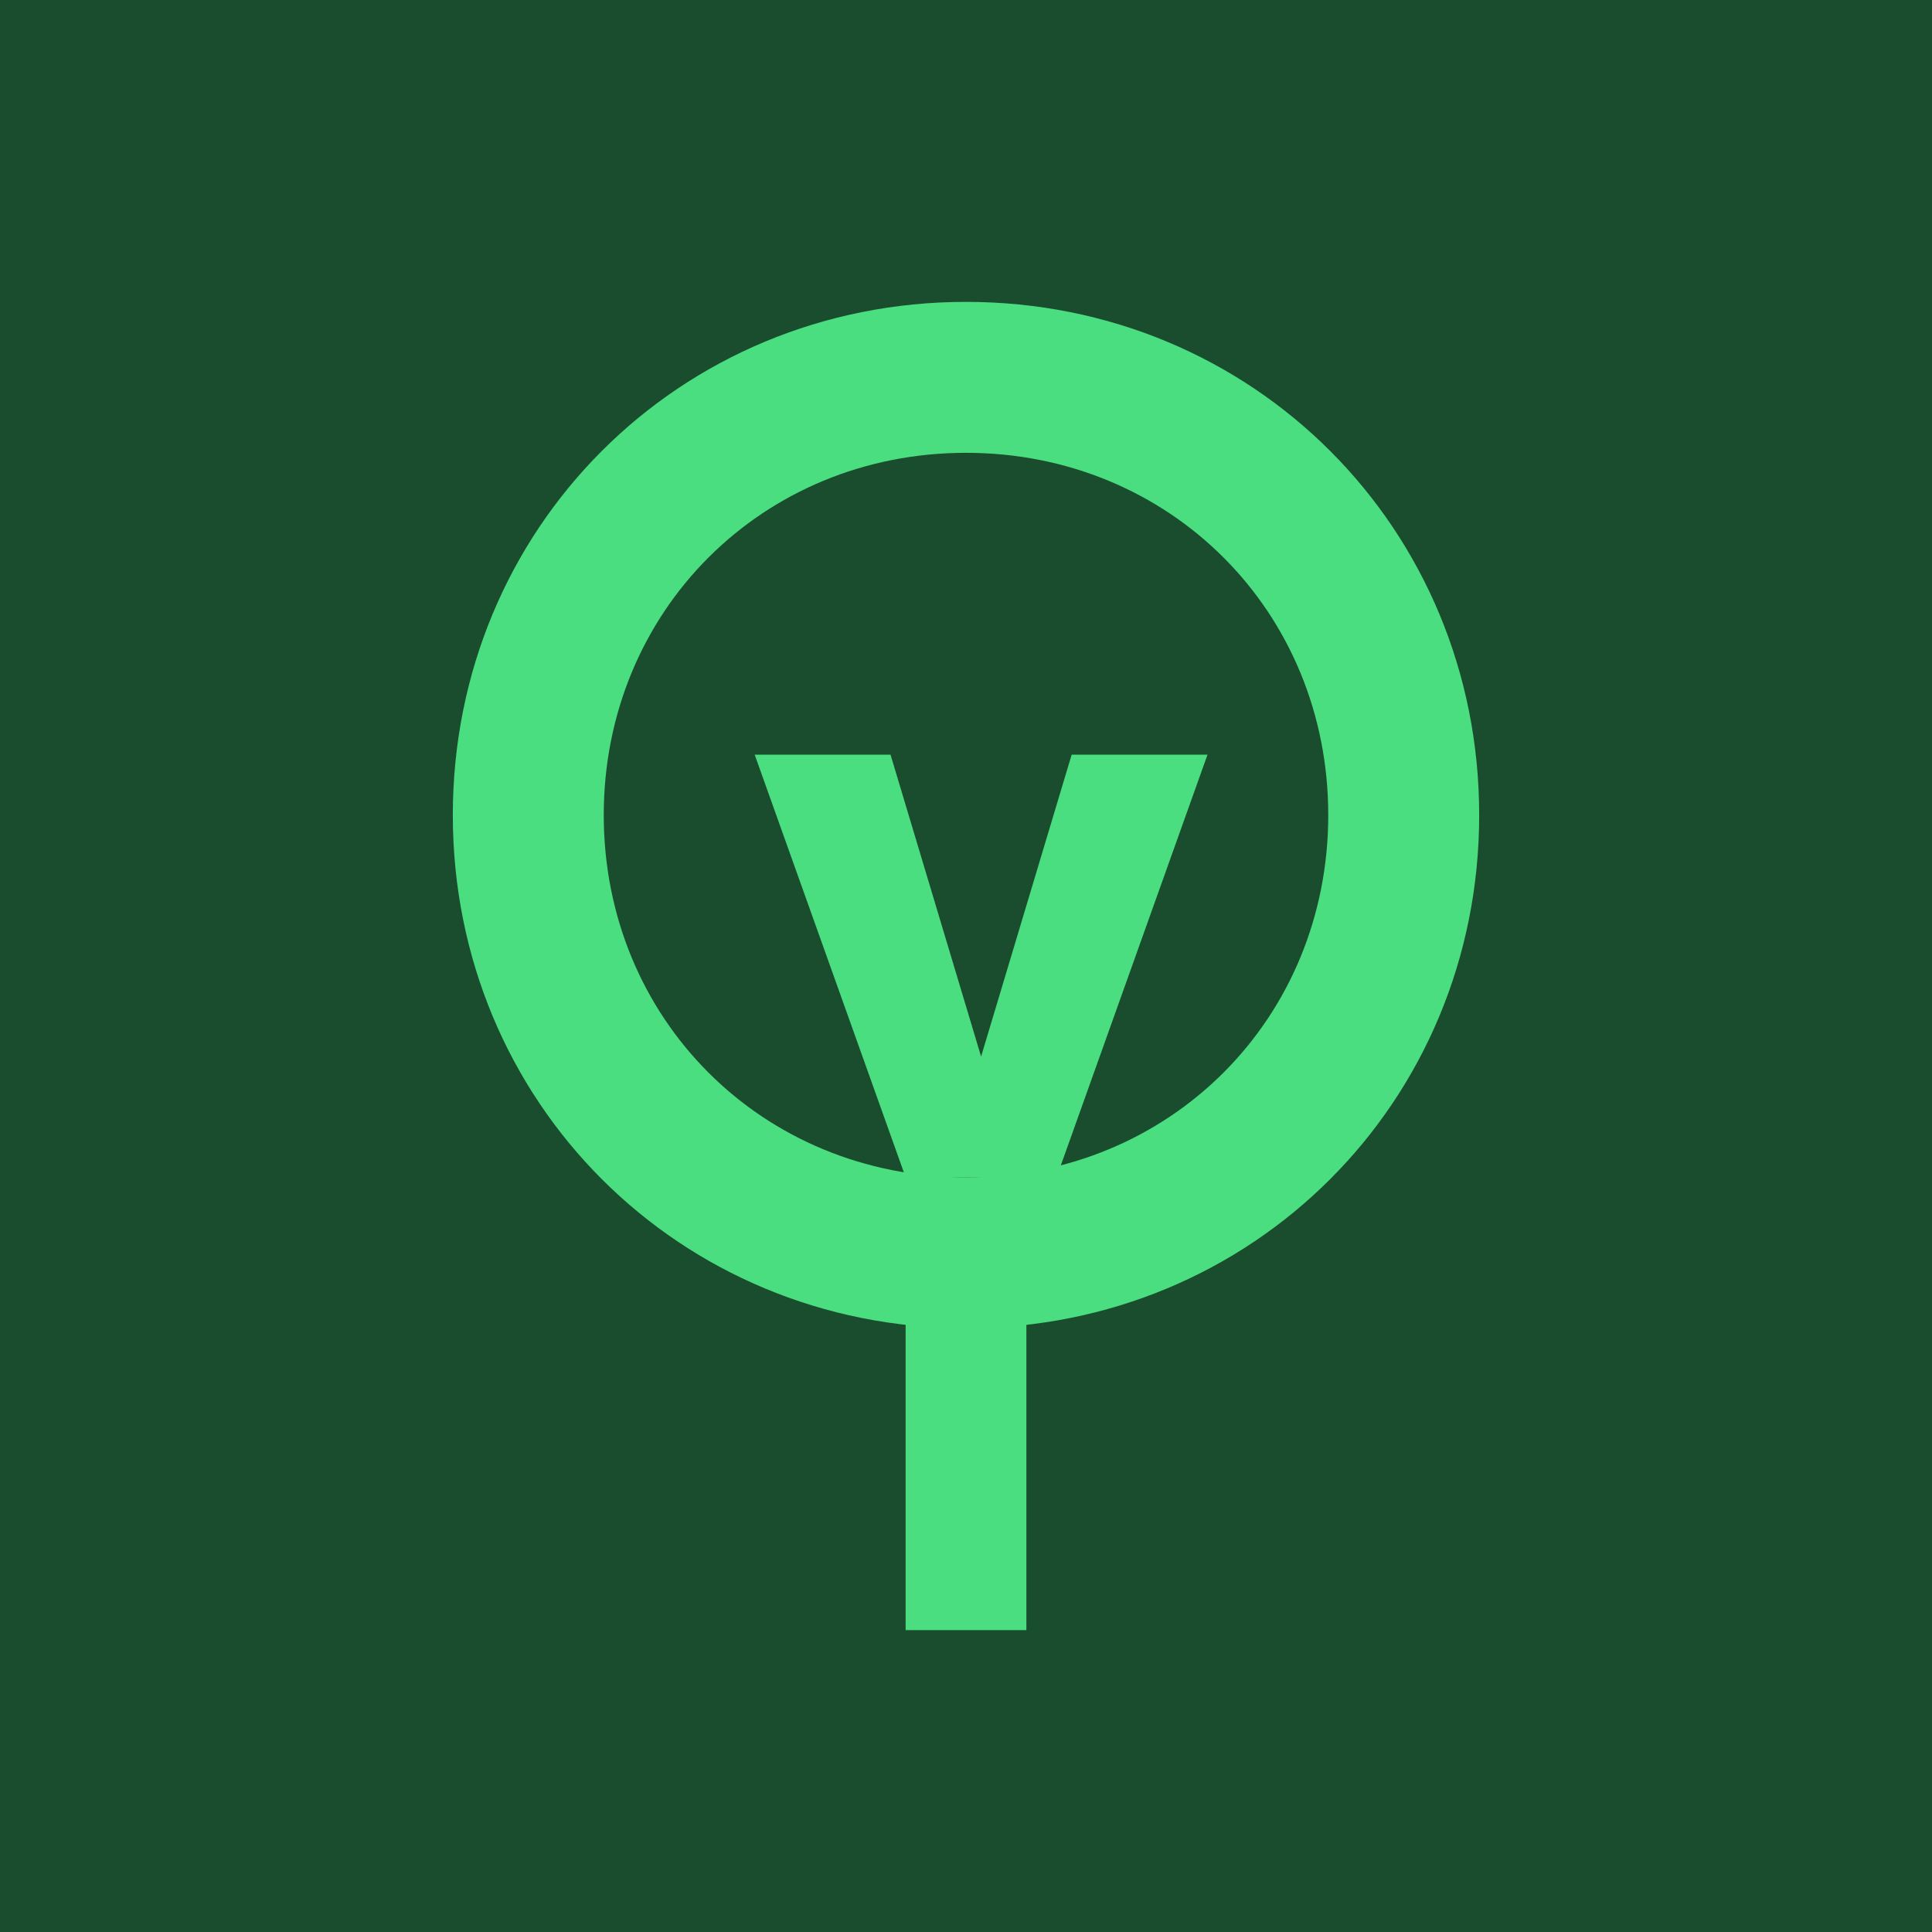 <svg xmlns="http://www.w3.org/2000/svg" viewBox="0 0 256 256">
  <rect width="256" height="256" fill="#1a4d2e"/>
  <path d="M128 40 C 90 40 60 70 60 108 C 60 146 90 176 128 176 C 166 176 196 146 196 108 C 196 70 166 40 128 40 Z M 128 60 C 155 60 176 81 176 108 C 176 135 155 156 128 156 C 101 156 80 135 80 108 C 80 81 101 60 128 60 Z" fill="#4ade80"/>
  <path d="M 160 100 L 140 156 L 120 156 L 100 100 L 118 100 L 130 140 L 142 100 Z" fill="#4ade80"/>
  <path d="M 120 170 L 136 170 L 136 216 L 120 216 Z" fill="#4ade80"/>
</svg>